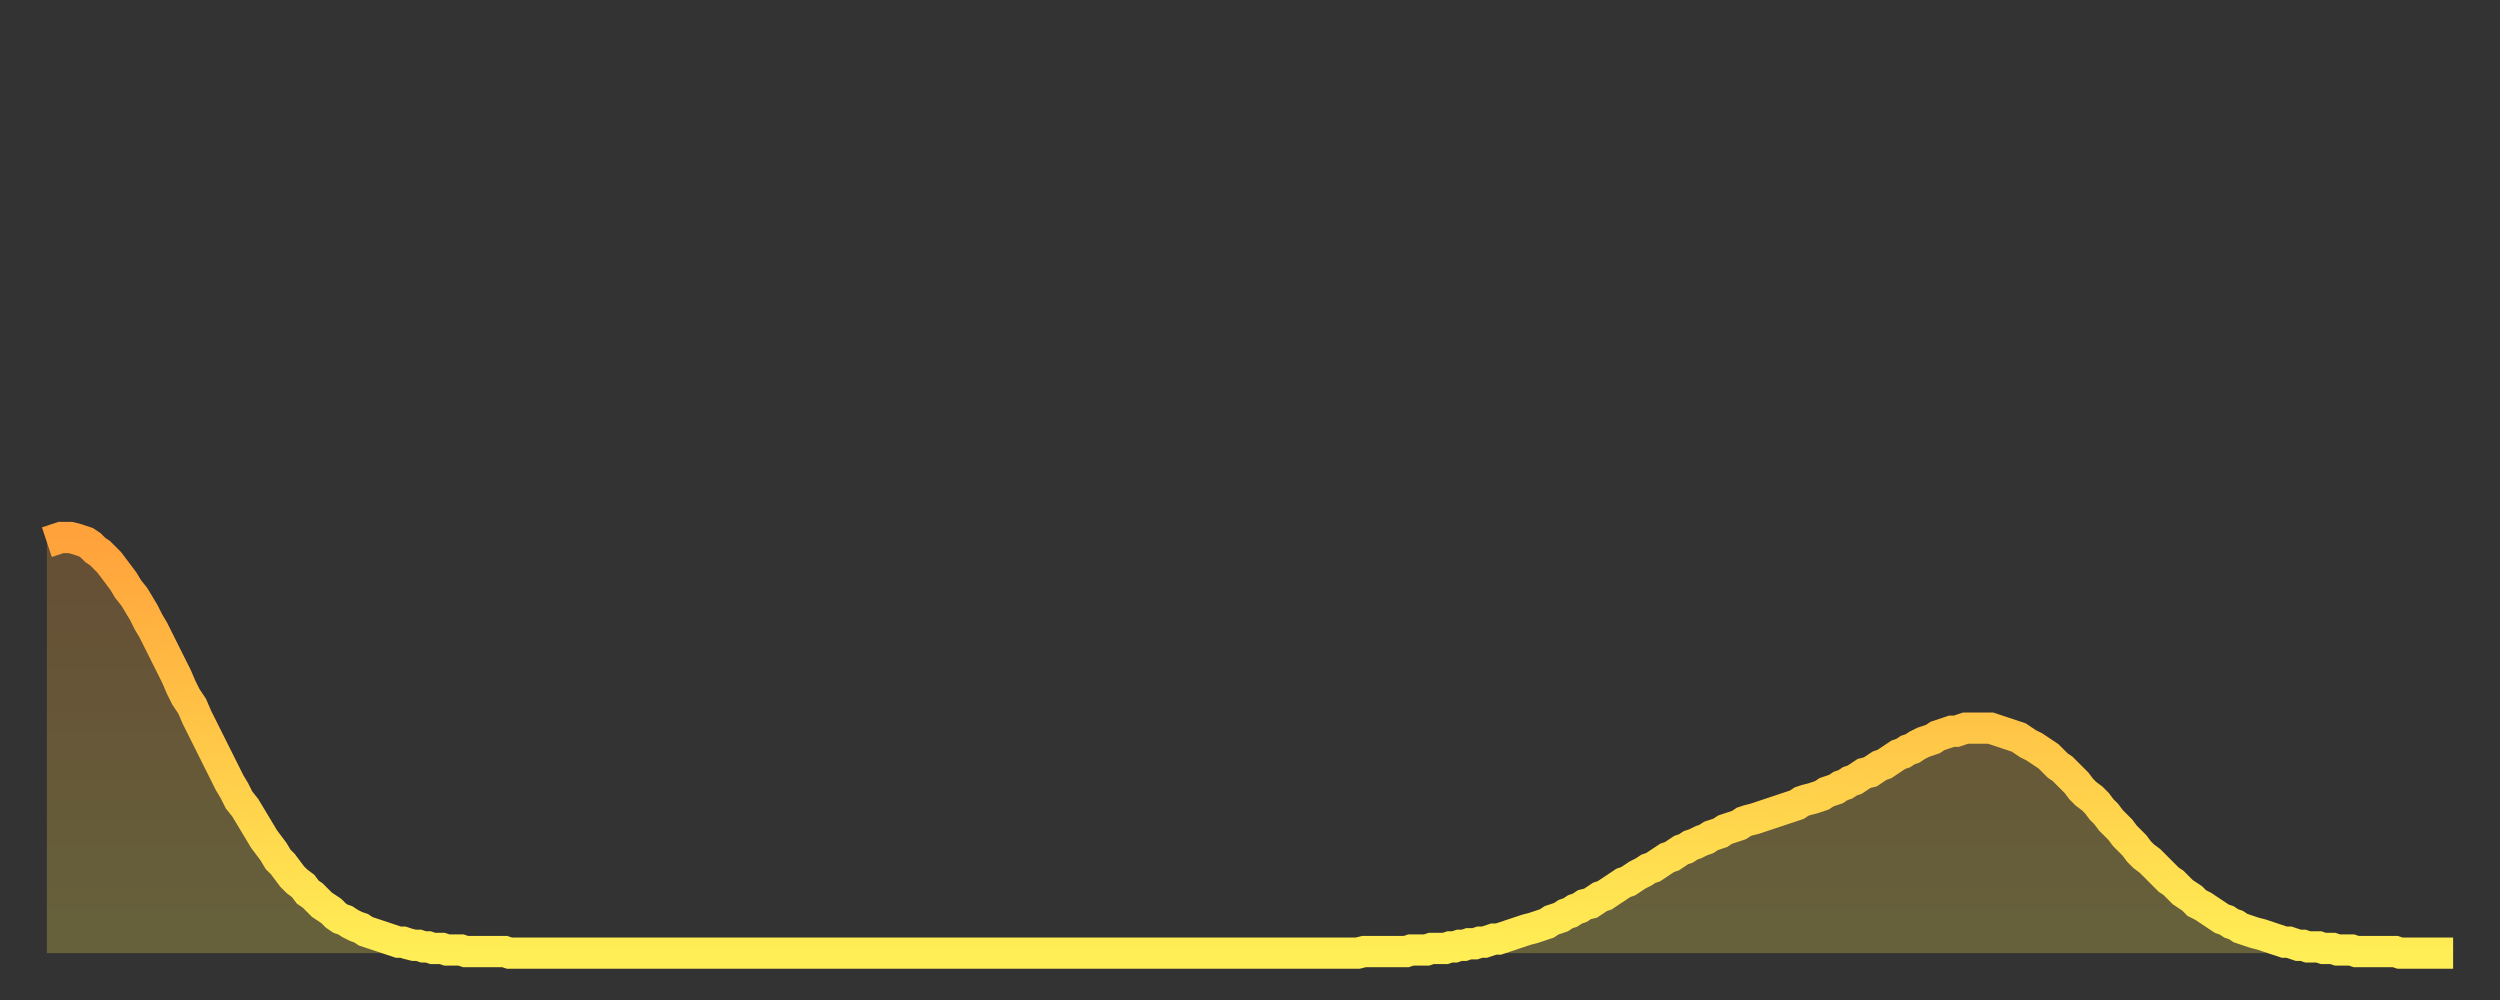 <?xml version="1.0" encoding="utf-8" ?>
<svg baseProfile="full" height="64" version="1.1" width="160" xmlns="http://www.w3.org/2000/svg" xmlns:ev="http://www.w3.org/2001/xml-events" xmlns:xlink="http://www.w3.org/1999/xlink"><rect width="100%" height="100%" fill="#333333" stroke="none"/><defs><linearGradient id="id77720" x1="0" x2="0" y1="0" y2="1"><stop offset="0%" stop-color="#ffa23b" /><stop offset="50%" stop-color="#ffc848" /><stop offset="100%" stop-color="#ffee55" /></linearGradient></defs><g transform="translate(3,3)"><g><path d="M 0.0 31.7 0.3 31.6 0.6 31.5 0.9 31.4 1.2 31.4 1.5 31.4 1.9 31.5 2.2 31.6 2.5 31.7 2.8 31.9 3.1 32.2 3.4 32.4 3.7 32.7 4.0 33.0 4.3 33.4 4.6 33.8 4.9 34.2 5.2 34.7 5.6 35.2 5.9 35.7 6.2 36.2 6.5 36.8 6.8 37.3 7.1 37.9 7.4 38.5 7.7 39.1 8.0 39.7 8.3 40.3 8.6 41.0 8.9 41.6 9.3 42.2 9.6 42.9 9.9 43.5 10.2 44.1 10.5 44.7 10.8 45.3 11.1 45.9 11.4 46.5 11.7 47.1 12.0 47.6 12.3 48.2 12.7 48.7 13.0 49.2 13.3 49.7 13.6 50.2 13.9 50.7 14.2 51.1 14.5 51.5 14.8 52.0 15.1 52.3 15.4 52.7 15.7 53.1 16.0 53.4 16.4 53.7 16.7 54.1 17.0 54.3 17.3 54.6 17.6 54.9 17.9 55.1 18.2 55.3 18.5 55.6 18.8 55.8 19.1 55.9 19.4 56.1 19.8 56.3 20.1 56.4 20.4 56.6 20.7 56.7 21.0 56.8 21.3 56.9 21.6 57.0 21.9 57.1 22.2 57.2 22.5 57.3 22.8 57.3 23.1 57.4 23.5 57.5 23.8 57.5 24.1 57.6 24.4 57.6 24.7 57.7 25.0 57.7 25.3 57.7 25.6 57.8 25.9 57.8 26.2 57.8 26.5 57.8 26.8 57.9 27.2 57.9 27.5 57.9 27.8 57.9 28.1 57.9 28.4 57.9 28.7 57.9 29.0 57.9 29.3 57.9 29.6 58.0 29.9 58.0 30.2 58.0 30.6 58.0 30.9 58.0 31.2 58.0 31.5 58.0 31.8 58.0 32.1 58.0 32.4 58.0 32.7 58.0 33.0 58.0 33.3 58.0 33.6 58.0 33.9 58.0 34.3 58.0 34.6 58.0 34.9 58.0 35.2 58.0 35.5 58.0 35.8 58.0 36.1 58.0 36.4 58.0 36.7 58.0 37.0 58.0 37.3 58.0 37.7 58.0 38.0 58.0 38.3 58.0 38.6 58.0 38.9 58.0 39.2 58.0 39.5 58.0 39.8 58.0 40.1 58.0 40.4 58.0 40.7 58.0 41.0 58.0 41.4 58.0 41.7 58.0 42.0 58.0 42.3 58.0 42.6 58.0 42.9 58.0 43.2 58.0 43.5 58.0 43.8 58.0 44.1 58.0 44.4 58.0 44.7 58.0 45.1 58.0 45.4 58.0 45.7 58.0 46.0 58.0 46.3 58.0 46.6 58.0 46.9 58.0 47.2 58.0 47.5 58.0 47.8 58.0 48.1 58.0 48.5 58.0 48.8 58.0 49.1 58.0 49.4 58.0 49.7 58.0 50.0 58.0 50.3 58.0 50.6 58.0 50.9 58.0 51.2 58.0 51.5 58.0 51.8 58.0 52.2 58.0 52.5 58.0 52.8 58.0 53.1 58.0 53.4 58.0 53.7 58.0 54.0 58.0 54.3 58.0 54.6 58.0 54.9 58.0 55.2 58.0 55.6 58.0 55.9 58.0 56.2 58.0 56.5 58.0 56.8 58.0 57.1 58.0 57.4 58.0 57.7 58.0 58.0 58.0 58.3 58.0 58.6 58.0 58.9 58.0 59.3 58.0 59.6 58.0 59.9 58.0 60.2 58.0 60.5 58.0 60.8 58.0 61.1 58.0 61.4 58.0 61.7 58.0 62.0 58.0 62.3 58.0 62.6 58.0 63.0 58.0 63.3 58.0 63.6 58.0 63.9 58.0 64.2 58.0 64.5 58.0 64.8 58.0 65.1 58.0 65.4 58.0 65.7 58.0 66.0 58.0 66.4 58.0 66.7 58.0 67.0 58.0 67.3 58.0 67.6 58.0 67.9 58.0 68.2 58.0 68.5 58.0 68.8 58.0 69.1 58.0 69.4 58.0 69.7 58.0 70.1 58.0 70.4 58.0 70.7 58.0 71.0 58.0 71.3 58.0 71.6 58.0 71.9 58.0 72.2 58.0 72.5 58.0 72.8 58.0 73.1 58.0 73.5 58.0 73.8 58.0 74.1 58.0 74.4 58.0 74.7 58.0 75.0 58.0 75.3 58.0 75.6 58.0 75.9 58.0 76.2 58.0 76.5 58.0 76.8 58.0 77.2 58.0 77.5 58.0 77.8 58.0 78.1 58.0 78.4 58.0 78.7 58.0 79.0 58.0 79.3 58.0 79.6 58.0 79.9 58.0 80.2 58.0 80.5 58.0 80.9 58.0 81.2 58.0 81.5 58.0 81.8 58.0 82.1 58.0 82.4 58.0 82.7 58.0 83.0 58.0 83.3 58.0 83.6 58.0 83.9 58.0 84.3 57.9 84.6 57.9 84.9 57.9 85.2 57.9 85.5 57.9 85.8 57.9 86.1 57.9 86.4 57.9 86.7 57.9 87.0 57.9 87.3 57.8 87.6 57.8 88.0 57.8 88.3 57.8 88.6 57.7 88.9 57.7 89.2 57.7 89.5 57.7 89.8 57.6 90.1 57.6 90.4 57.5 90.7 57.5 91.0 57.4 91.4 57.4 91.7 57.3 92.0 57.3 92.3 57.2 92.6 57.1 92.9 57.1 93.2 57.0 93.5 56.9 93.8 56.8 94.1 56.7 94.4 56.6 94.7 56.5 95.1 56.4 95.4 56.3 95.7 56.2 96.0 56.1 96.3 55.9 96.6 55.8 96.9 55.7 97.2 55.5 97.5 55.4 97.8 55.2 98.1 55.1 98.4 54.9 98.8 54.8 99.1 54.6 99.4 54.4 99.7 54.3 100.0 54.1 100.3 53.9 100.6 53.7 100.9 53.5 101.2 53.4 101.5 53.2 101.8 53.0 102.2 52.8 102.5 52.6 102.8 52.5 103.1 52.3 103.4 52.1 103.7 51.9 104.0 51.8 104.3 51.6 104.6 51.4 104.9 51.3 105.2 51.1 105.5 51.0 105.9 50.8 106.2 50.7 106.5 50.5 106.8 50.4 107.1 50.3 107.4 50.1 107.7 50.0 108.0 49.9 108.3 49.8 108.6 49.6 108.9 49.5 109.3 49.4 109.6 49.3 109.9 49.2 110.2 49.1 110.5 49.0 110.8 48.9 111.1 48.8 111.4 48.7 111.7 48.6 112.0 48.5 112.3 48.3 112.6 48.2 113.0 48.1 113.3 48.0 113.6 47.9 113.9 47.7 114.2 47.6 114.5 47.5 114.8 47.3 115.1 47.2 115.4 47.0 115.7 46.9 116.0 46.7 116.3 46.5 116.7 46.4 117.0 46.2 117.3 46.0 117.6 45.9 117.9 45.7 118.2 45.5 118.5 45.3 118.8 45.2 119.1 45.0 119.4 44.9 119.7 44.7 120.1 44.5 120.4 44.4 120.7 44.3 121.0 44.1 121.3 44.0 121.6 43.9 121.9 43.8 122.2 43.8 122.5 43.7 122.8 43.6 123.1 43.6 123.4 43.6 123.8 43.6 124.1 43.6 124.4 43.6 124.7 43.7 125.0 43.8 125.3 43.9 125.6 44.0 125.9 44.1 126.2 44.2 126.5 44.4 126.8 44.6 127.2 44.8 127.5 45.0 127.8 45.2 128.1 45.4 128.4 45.7 128.7 46.0 129.0 46.2 129.3 46.5 129.6 46.8 129.9 47.1 130.2 47.5 130.5 47.8 130.9 48.1 131.2 48.4 131.5 48.8 131.8 49.1 132.1 49.5 132.4 49.8 132.7 50.1 133.0 50.5 133.3 50.8 133.6 51.1 133.9 51.5 134.2 51.8 134.6 52.1 134.9 52.4 135.2 52.7 135.5 53.0 135.8 53.3 136.1 53.5 136.4 53.8 136.7 54.1 137.0 54.3 137.3 54.5 137.6 54.8 138.0 55.0 138.3 55.2 138.6 55.4 138.9 55.6 139.2 55.8 139.5 55.9 139.8 56.1 140.1 56.2 140.4 56.4 140.7 56.5 141.0 56.6 141.3 56.7 141.7 56.8 142.0 56.9 142.3 57.0 142.6 57.1 142.9 57.2 143.2 57.3 143.5 57.3 143.8 57.4 144.1 57.5 144.4 57.5 144.7 57.6 145.1 57.6 145.4 57.6 145.7 57.7 146.0 57.7 146.3 57.7 146.6 57.8 146.9 57.8 147.2 57.8 147.5 57.8 147.8 57.9 148.1 57.9 148.4 57.9 148.8 57.9 149.1 57.9 149.4 57.9 149.7 57.9 150.0 57.9 150.3 57.9 150.6 58.0 150.9 58.0 151.2 58.0 151.5 58.0 151.8 58.0 152.1 58.0 152.5 58.0 152.8 58.0 153.1 58.0 153.4 58.0 153.7 58.0 154.0 58.0" fill="none" id="graph-curve" opacity="1" stroke="url(#id77720)" stroke-width="2" /><path d="M 0 58 L 0.0 31.7 0.3 31.6 0.6 31.5 0.9 31.4 1.2 31.4 1.5 31.4 1.9 31.5 2.2 31.6 2.5 31.7 2.8 31.9 3.1 32.2 3.4 32.4 3.7 32.7 4.0 33.0 4.3 33.4 4.6 33.8 4.9 34.2 5.2 34.7 5.6 35.2 5.9 35.7 6.2 36.2 6.5 36.8 6.8 37.3 7.1 37.9 7.4 38.5 7.7 39.1 8.0 39.7 8.3 40.3 8.6 41.0 8.9 41.6 9.3 42.2 9.6 42.9 9.9 43.5 10.2 44.1 10.5 44.7 10.8 45.3 11.1 45.9 11.4 46.5 11.7 47.1 12.0 47.6 12.3 48.2 12.7 48.7 13.0 49.2 13.3 49.7 13.6 50.2 13.9 50.7 14.2 51.1 14.5 51.5 14.8 52.0 15.1 52.3 15.4 52.7 15.7 53.1 16.0 53.4 16.4 53.7 16.7 54.1 17.0 54.3 17.3 54.6 17.6 54.9 17.9 55.1 18.2 55.3 18.5 55.6 18.8 55.8 19.1 55.9 19.4 56.1 19.8 56.3 20.1 56.4 20.4 56.6 20.7 56.7 21.0 56.8 21.3 56.9 21.6 57.0 21.9 57.1 22.2 57.2 22.5 57.3 22.8 57.3 23.1 57.4 23.5 57.5 23.8 57.5 24.1 57.6 24.4 57.6 24.7 57.7 25.0 57.7 25.3 57.7 25.6 57.8 25.9 57.8 26.2 57.8 26.5 57.8 26.8 57.9 27.2 57.9 27.5 57.9 27.8 57.9 28.1 57.9 28.4 57.9 28.7 57.9 29.0 57.9 29.3 57.9 29.6 58.0 29.9 58.0 30.2 58.0 30.6 58.0 30.9 58.0 31.2 58.0 31.5 58.0 31.8 58.0 32.1 58.0 32.4 58.0 32.7 58.0 33.0 58.0 33.3 58.0 33.6 58.0 33.9 58.0 34.3 58.0 34.6 58.0 34.9 58.0 35.2 58.0 35.5 58.0 35.8 58.0 36.1 58.0 36.4 58.0 36.7 58.0 37.0 58.0 37.3 58.0 37.7 58.0 38.0 58.0 38.3 58.0 38.6 58.0 38.9 58.0 39.2 58.0 39.5 58.0 39.8 58.0 40.1 58.0 40.4 58.0 40.7 58.0 41.0 58.0 41.4 58.0 41.7 58.0 42.0 58.0 42.3 58.0 42.6 58.0 42.9 58.0 43.2 58.0 43.5 58.0 43.8 58.0 44.1 58.0 44.4 58.0 44.7 58.0 45.1 58.0 45.4 58.0 45.7 58.0 46.0 58.0 46.3 58.0 46.6 58.0 46.9 58.0 47.2 58.0 47.5 58.0 47.8 58.0 48.1 58.0 48.5 58.0 48.8 58.0 49.1 58.0 49.4 58.0 49.7 58.0 50.0 58.0 50.3 58.0 50.6 58.0 50.9 58.0 51.2 58.0 51.5 58.0 51.8 58.0 52.2 58.0 52.5 58.0 52.8 58.0 53.1 58.0 53.4 58.0 53.7 58.0 54.0 58.0 54.3 58.0 54.6 58.0 54.9 58.0 55.2 58.0 55.6 58.0 55.9 58.0 56.2 58.0 56.5 58.0 56.8 58.0 57.1 58.0 57.4 58.0 57.7 58.0 58.0 58.0 58.3 58.0 58.6 58.0 58.9 58.0 59.3 58.0 59.6 58.0 59.9 58.0 60.2 58.0 60.5 58.0 60.8 58.0 61.1 58.0 61.4 58.0 61.7 58.0 62.0 58.0 62.3 58.0 62.6 58.0 63.0 58.0 63.3 58.0 63.6 58.0 63.9 58.0 64.2 58.0 64.5 58.0 64.8 58.0 65.1 58.0 65.4 58.0 65.7 58.0 66.0 58.0 66.4 58.0 66.7 58.0 67.0 58.0 67.3 58.0 67.6 58.0 67.9 58.0 68.2 58.0 68.5 58.0 68.8 58.0 69.1 58.0 69.4 58.0 69.7 58.0 70.1 58.0 70.4 58.0 70.7 58.0 71.0 58.0 71.3 58.0 71.6 58.0 71.9 58.0 72.2 58.0 72.5 58.0 72.8 58.0 73.1 58.0 73.5 58.0 73.8 58.0 74.1 58.0 74.4 58.0 74.7 58.0 75.0 58.0 75.3 58.0 75.6 58.0 75.9 58.0 76.2 58.0 76.5 58.0 76.8 58.0 77.2 58.0 77.5 58.0 77.8 58.0 78.1 58.0 78.4 58.0 78.7 58.0 79.0 58.0 79.3 58.0 79.6 58.0 79.9 58.0 80.2 58.0 80.5 58.0 80.9 58.0 81.2 58.0 81.5 58.0 81.8 58.0 82.1 58.0 82.4 58.0 82.7 58.0 83.0 58.0 83.3 58.0 83.6 58.0 83.9 58.0 84.3 57.9 84.6 57.9 84.9 57.9 85.2 57.9 85.5 57.9 85.8 57.9 86.1 57.9 86.4 57.9 86.7 57.9 87.0 57.9 87.3 57.8 87.6 57.8 88.0 57.8 88.3 57.8 88.6 57.7 88.9 57.7 89.2 57.7 89.5 57.7 89.8 57.6 90.1 57.6 90.4 57.5 90.7 57.5 91.0 57.4 91.4 57.4 91.7 57.3 92.0 57.3 92.3 57.2 92.6 57.1 92.9 57.1 93.2 57.0 93.5 56.9 93.8 56.8 94.1 56.7 94.4 56.6 94.7 56.5 95.1 56.4 95.4 56.3 95.7 56.2 96.0 56.1 96.3 55.9 96.6 55.8 96.9 55.7 97.2 55.5 97.5 55.4 97.8 55.2 98.1 55.1 98.4 54.9 98.8 54.8 99.1 54.6 99.4 54.4 99.7 54.3 100.0 54.1 100.3 53.9 100.6 53.7 100.9 53.5 101.2 53.4 101.5 53.2 101.8 53.0 102.2 52.8 102.5 52.6 102.8 52.5 103.1 52.3 103.4 52.1 103.7 51.9 104.0 51.8 104.3 51.6 104.6 51.4 104.9 51.3 105.2 51.1 105.5 51.0 105.9 50.8 106.2 50.7 106.5 50.5 106.8 50.4 107.1 50.3 107.4 50.1 107.7 50.0 108.0 49.9 108.3 49.8 108.6 49.6 108.9 49.5 109.3 49.4 109.6 49.3 109.9 49.2 110.2 49.1 110.5 49.0 110.8 48.9 111.1 48.8 111.4 48.7 111.7 48.6 112.0 48.5 112.3 48.3 112.6 48.2 113.0 48.1 113.3 48.0 113.6 47.9 113.9 47.7 114.2 47.6 114.5 47.5 114.8 47.3 115.1 47.2 115.4 47.0 115.7 46.9 116.0 46.7 116.3 46.5 116.7 46.4 117.0 46.2 117.3 46.0 117.6 45.9 117.9 45.7 118.2 45.5 118.5 45.3 118.8 45.2 119.1 45.0 119.4 44.9 119.7 44.7 120.1 44.5 120.4 44.4 120.7 44.3 121.0 44.1 121.3 44.0 121.6 43.9 121.9 43.8 122.2 43.8 122.5 43.7 122.8 43.6 123.1 43.6 123.4 43.6 123.8 43.6 124.1 43.6 124.4 43.6 124.7 43.7 125.0 43.8 125.3 43.9 125.6 44.0 125.9 44.1 126.2 44.2 126.5 44.4 126.8 44.6 127.2 44.8 127.5 45.0 127.8 45.2 128.1 45.4 128.4 45.7 128.7 46.0 129.0 46.2 129.3 46.5 129.6 46.8 129.9 47.1 130.2 47.5 130.5 47.8 130.9 48.1 131.2 48.4 131.5 48.8 131.8 49.1 132.1 49.5 132.4 49.8 132.7 50.1 133.0 50.5 133.3 50.8 133.6 51.1 133.9 51.5 134.2 51.8 134.6 52.1 134.9 52.4 135.2 52.7 135.5 53.0 135.8 53.3 136.1 53.5 136.4 53.8 136.7 54.1 137.0 54.3 137.3 54.5 137.6 54.8 138.0 55.0 138.3 55.2 138.6 55.4 138.9 55.6 139.2 55.8 139.5 55.9 139.8 56.1 140.1 56.2 140.4 56.4 140.7 56.5 141.0 56.6 141.3 56.7 141.7 56.8 142.0 56.9 142.3 57.0 142.6 57.1 142.9 57.2 143.2 57.3 143.5 57.3 143.8 57.4 144.1 57.5 144.4 57.5 144.7 57.6 145.1 57.6 145.4 57.6 145.7 57.7 146.0 57.7 146.3 57.7 146.6 57.8 146.9 57.8 147.2 57.8 147.5 57.8 147.8 57.9 148.1 57.9 148.4 57.9 148.8 57.9 149.1 57.9 149.4 57.9 149.7 57.9 150.0 57.9 150.3 57.9 150.6 58.0 150.9 58.0 151.2 58.0 151.5 58.0 151.8 58.0 152.1 58.0 152.5 58.0 152.8 58.0 153.1 58.0 153.4 58.0 153.7 58.0 154.0 58.0 154 58" fill="url(#id77720)" fill-opacity=".25" id="graph-shadow" /></g></g></svg>